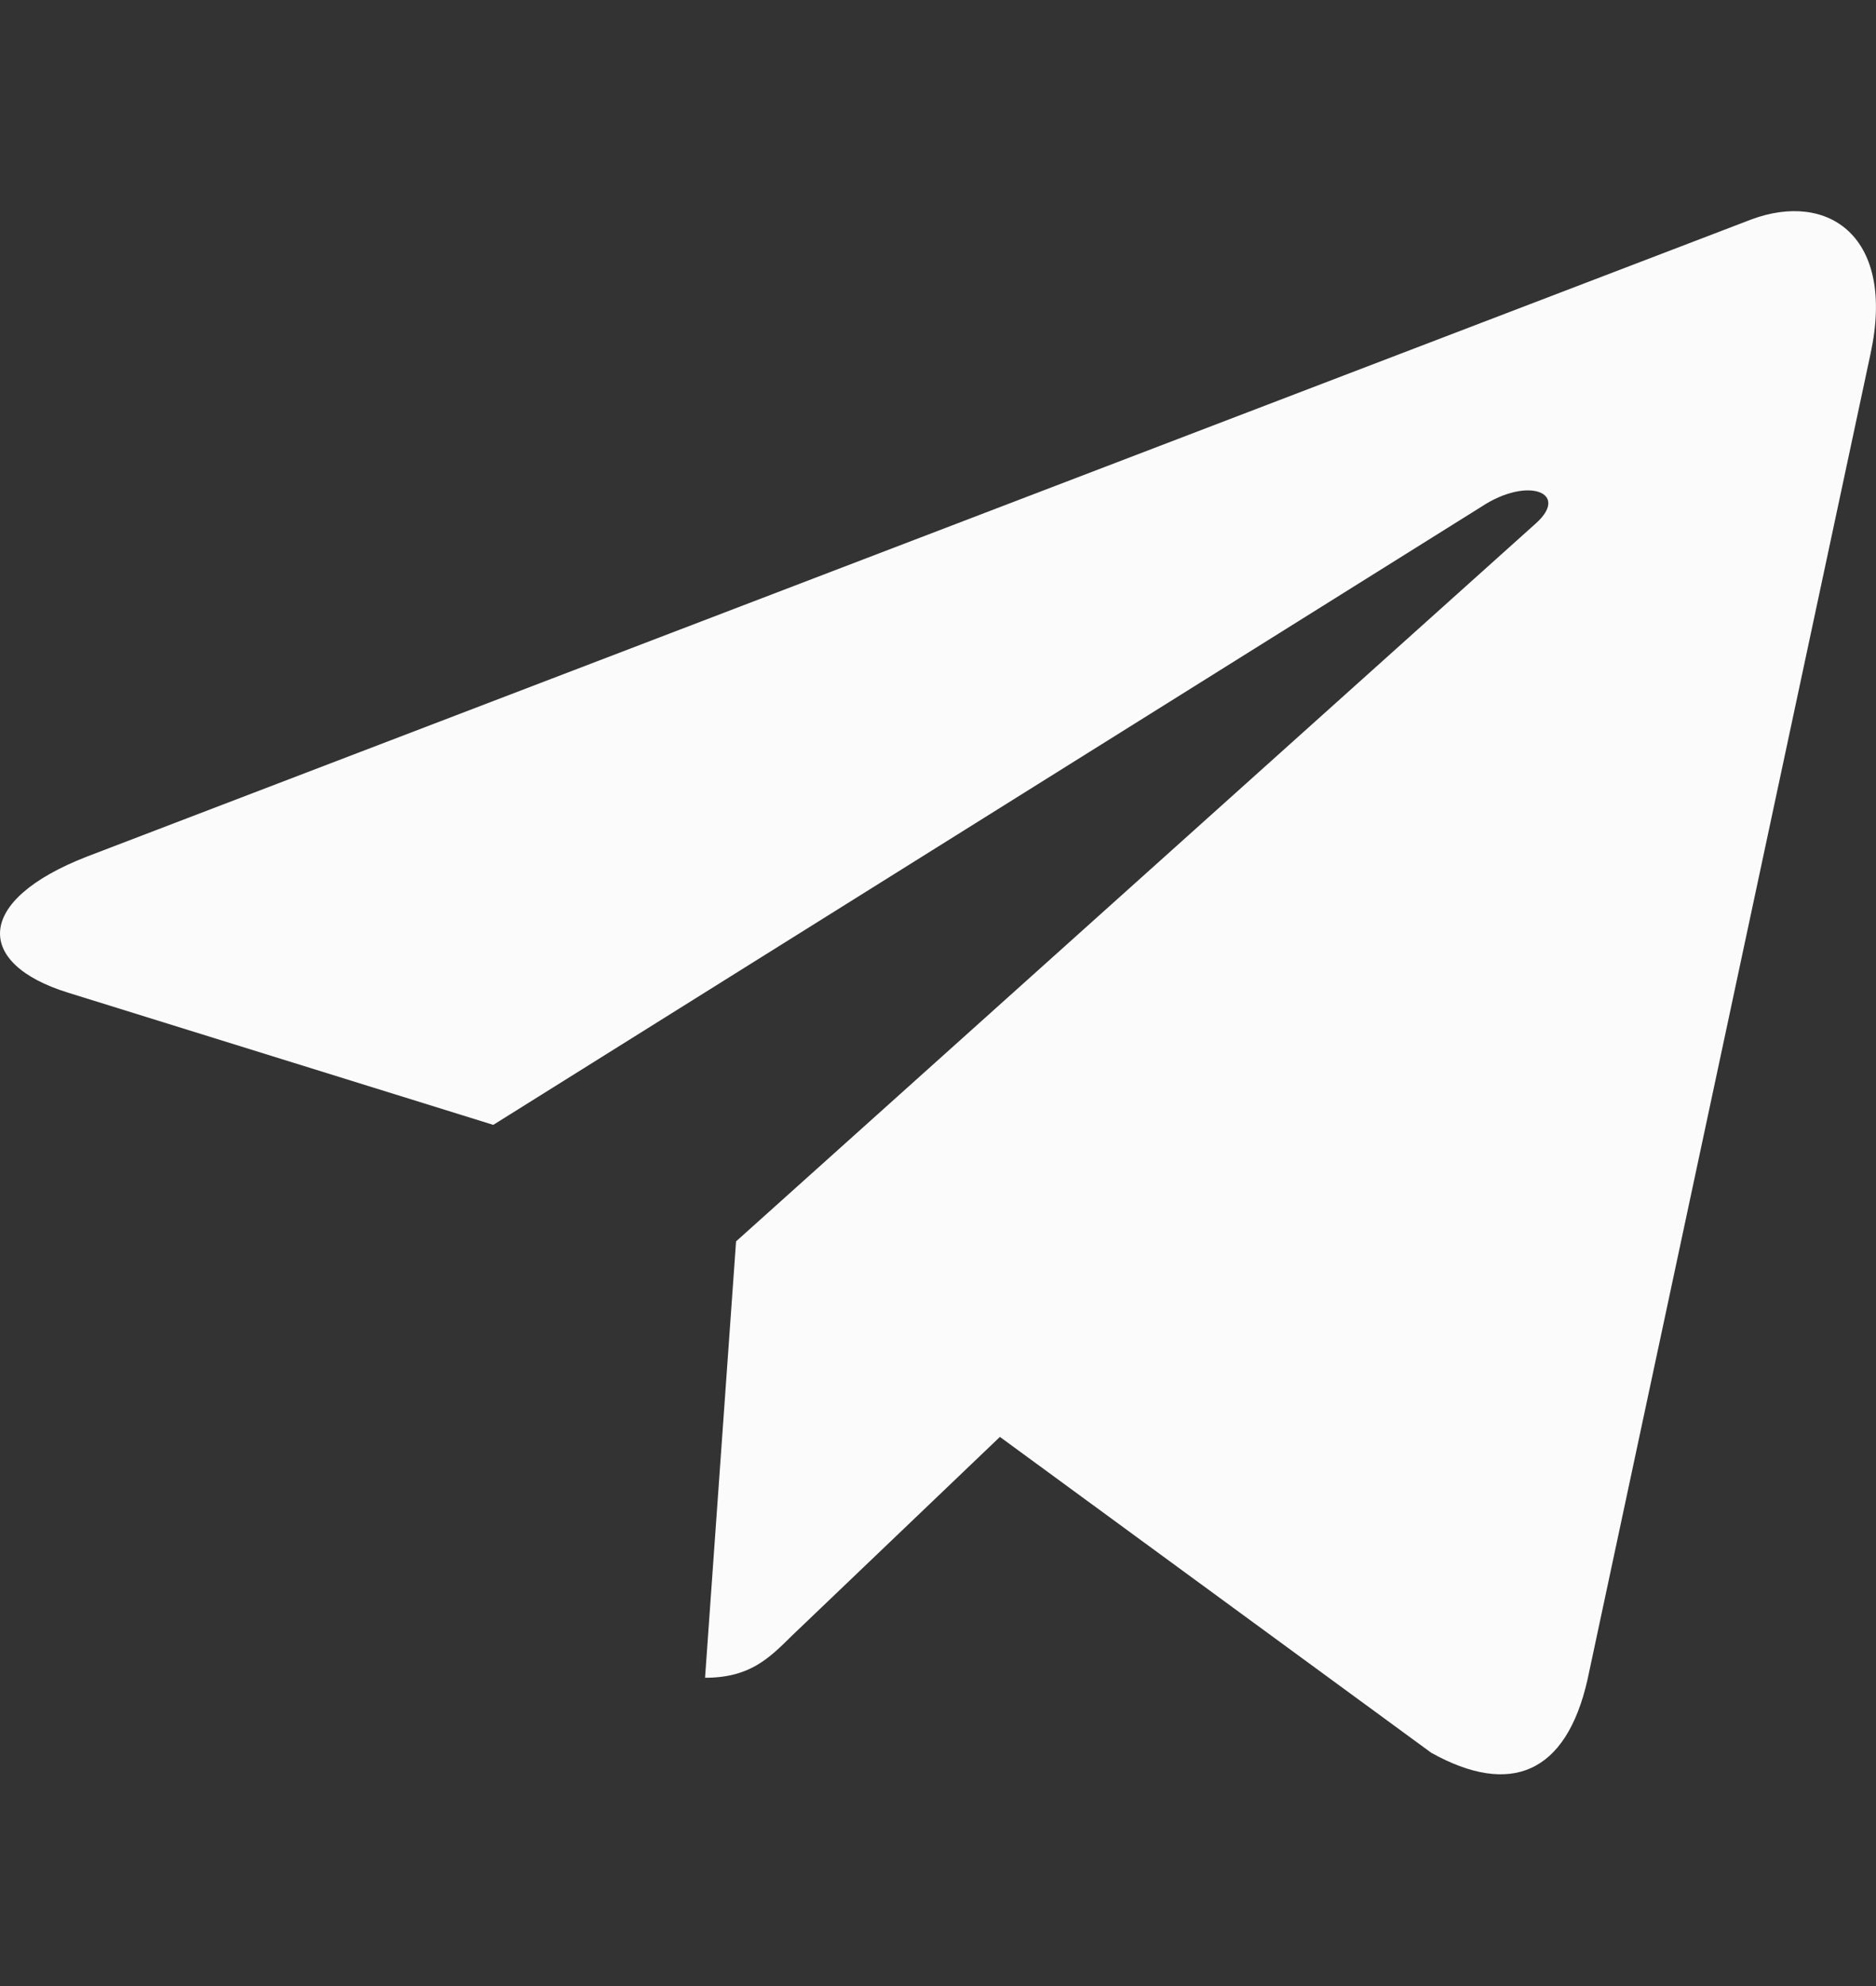 <?xml version="1.0" encoding="UTF-8"?> <svg xmlns="http://www.w3.org/2000/svg" width="17" height="18" viewBox="0 0 17 18" fill="none"><rect x="0" y="0" width="17" height="18" fill="#333333" stroke="none"/><g clip-path="url(#clip0_2540_1130)"><path d="M6.67 11.251L6.389 15.206C6.792 15.206 6.966 15.033 7.175 14.826L9.061 13.023L12.97 15.886C13.687 16.285 14.192 16.075 14.385 15.226L16.951 3.204L16.951 3.204C17.179 2.144 16.568 1.729 15.87 1.989L0.789 7.763C-0.24 8.163 -0.224 8.736 0.614 8.996L4.47 10.195L13.425 4.592C13.847 4.313 14.23 4.467 13.915 4.746L6.67 11.251Z" fill="#FBFBFB"></path></g><defs><clipPath id="clip0_2540_1130"><rect width="17" height="17" fill="white" transform="translate(0 0.5)"></rect></clipPath></defs></svg> 